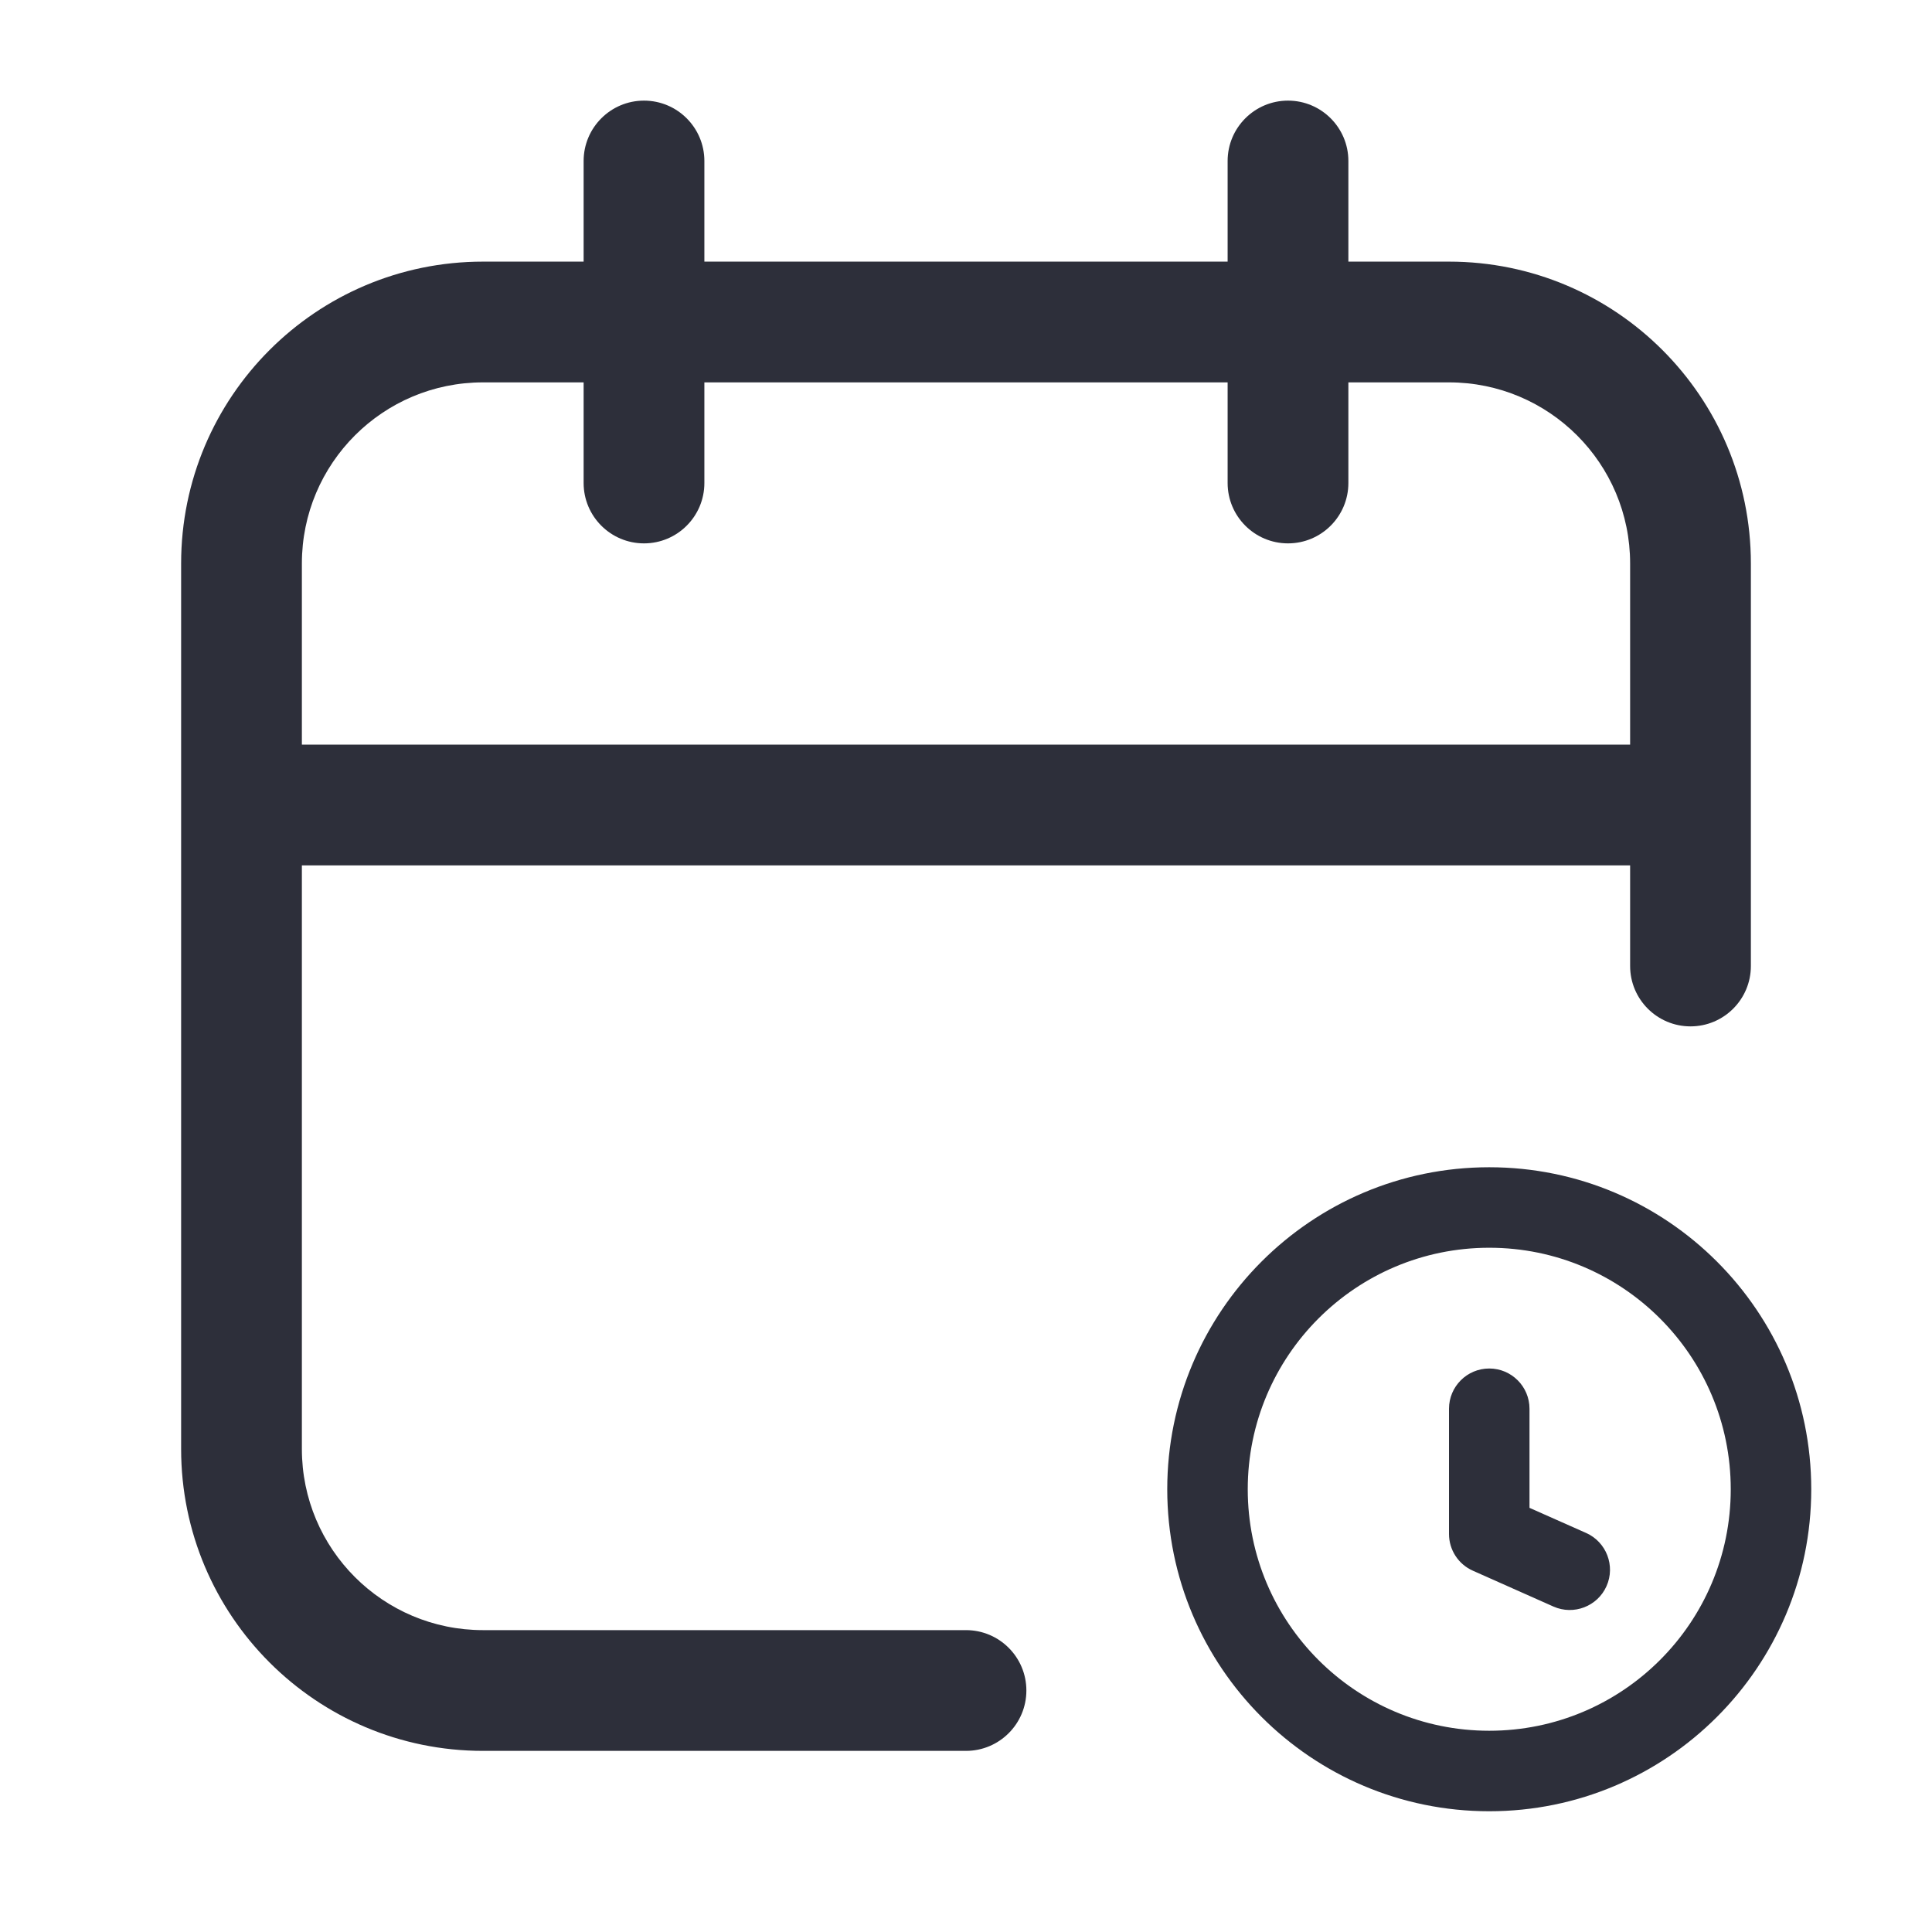 <?xml version="1.0" encoding="UTF-8"?> <svg xmlns="http://www.w3.org/2000/svg" width="24" height="24" viewBox="0 0 24 24" fill="none"><path fill-rule="evenodd" clip-rule="evenodd" d="M18.5 15.5C16.843 15.5 15.5 16.843 15.5 18.5C15.5 20.157 16.843 21.5 18.5 21.5C20.157 21.5 21.5 20.157 21.5 18.5C21.5 16.843 20.157 15.5 18.5 15.5ZM14.5 18.5C14.5 16.291 16.291 14.5 18.5 14.5C20.709 14.5 22.5 16.291 22.5 18.5C22.5 20.709 20.709 22.5 18.5 22.5C16.291 22.5 14.5 20.709 14.5 18.5ZM18.5 17C18.776 17 19 17.224 19 17.5V18.731L19.703 19.043C19.955 19.155 20.069 19.451 19.957 19.703C19.845 19.955 19.549 20.069 19.297 19.957L18.297 19.512C18.116 19.432 18 19.253 18 19.056V17.5C18 17.224 18.224 17 18.5 17Z" fill="#2D2F3A"></path><path fill-rule="evenodd" clip-rule="evenodd" d="M8 1.25C8.414 1.25 8.75 1.586 8.75 2V3.25H15.25V2C15.25 1.586 15.586 1.25 16 1.25C16.414 1.25 16.75 1.586 16.75 2V3.25H18C20.071 3.25 21.75 4.929 21.75 7V12C21.75 12.414 21.414 12.75 21 12.75C20.586 12.75 20.25 12.414 20.25 12V10.75H3.75V18C3.75 19.243 4.757 20.25 6 20.25H12C12.414 20.25 12.75 20.586 12.75 21C12.75 21.414 12.414 21.75 12 21.75H6C3.929 21.75 2.25 20.071 2.25 18V7C2.25 4.929 3.929 3.25 6 3.25H7.25V2C7.25 1.586 7.586 1.25 8 1.25ZM7.25 4.75H6C4.757 4.75 3.75 5.757 3.75 7V9.25H20.25V7C20.25 5.757 19.243 4.75 18 4.75H16.75V6C16.75 6.414 16.414 6.75 16 6.75C15.586 6.75 15.25 6.414 15.25 6V4.75H8.75V6C8.75 6.414 8.414 6.75 8 6.75C7.586 6.75 7.25 6.414 7.25 6V4.75Z" fill="#2D2F3A"></path></svg> 